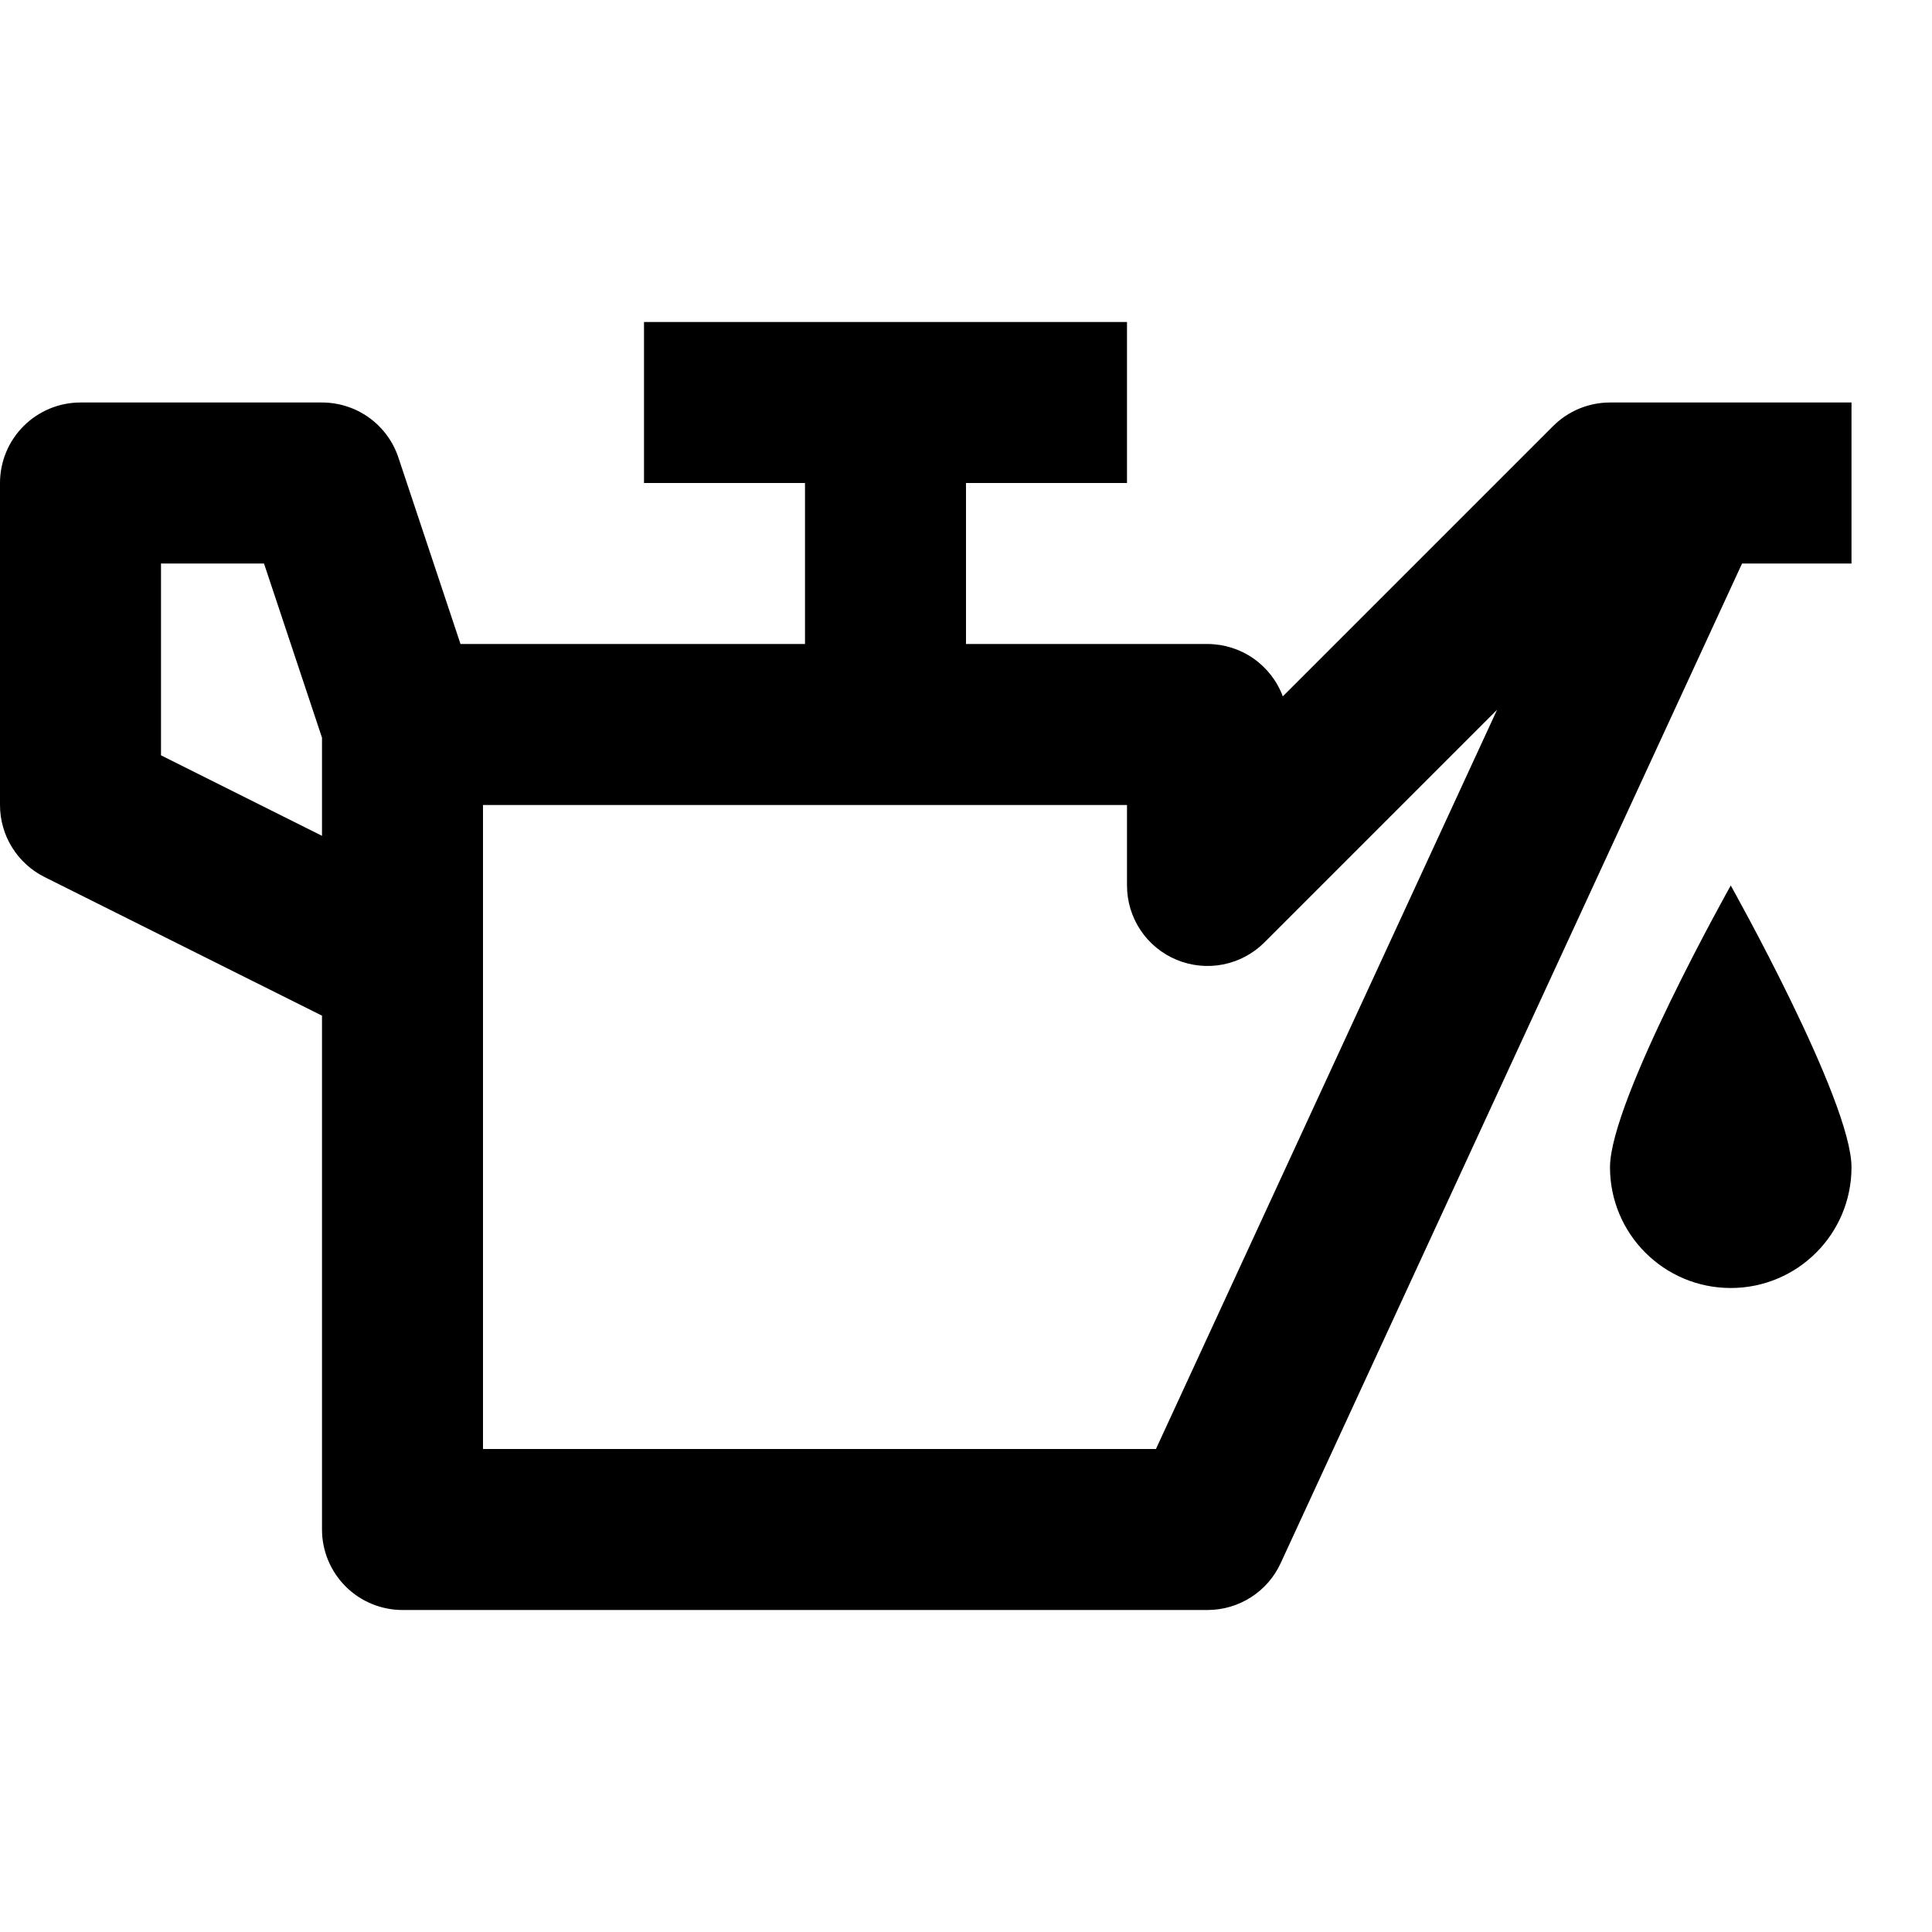 <svg width="48" height="48" viewBox="0 0 48 48" fill="none" xmlns="http://www.w3.org/2000/svg">
<g clip-path="url(#clip0_7_11406)">
<path d="M16 8V12H20V16H11.441L9.898 11.367C9.766 10.969 9.511 10.623 9.17 10.377C8.829 10.132 8.42 10 8 10H2C1.47 10 0.961 10.211 0.586 10.586C0.211 10.961 5.30383e-05 11.47 4.62858e-09 12L4.62858e-09 20C-2.52602e-05 20.371 0.103 20.736 0.299 21.052C0.494 21.367 0.773 21.623 1.105 21.789L8 25.234V38C8 38.53 8.211 39.039 8.586 39.414C8.961 39.789 9.47 40 10 40H30C30.382 40 30.756 39.891 31.078 39.685C31.4 39.48 31.656 39.187 31.816 38.84L43.281 14H46V10H40C39.47 10 38.961 10.211 38.586 10.586L31.871 17.301C31.729 16.919 31.473 16.59 31.139 16.358C30.805 16.125 30.407 16.001 30 16H24V12H28V8H16ZM4 14H6.559L8 18.328V20.766L4 18.766V14ZM37.195 17.633L28.719 36H12V20H28V22C28 22.395 28.117 22.782 28.337 23.111C28.557 23.44 28.869 23.696 29.235 23.847C29.6 23.998 30.002 24.038 30.39 23.961C30.778 23.884 31.134 23.694 31.414 23.414L37.195 17.633ZM43 22C43 22 40 27.342 40 29C40 30.658 41.342 32 43 32C44.658 32 46 30.658 46 29C46 27.342 43 22 43 22Z" fill="black"/>
</g>
<defs>
<clipPath id="clip0_7_11406">
<rect width="48" height="48" fill="white"/>
</clipPath>
</defs>
</svg>
